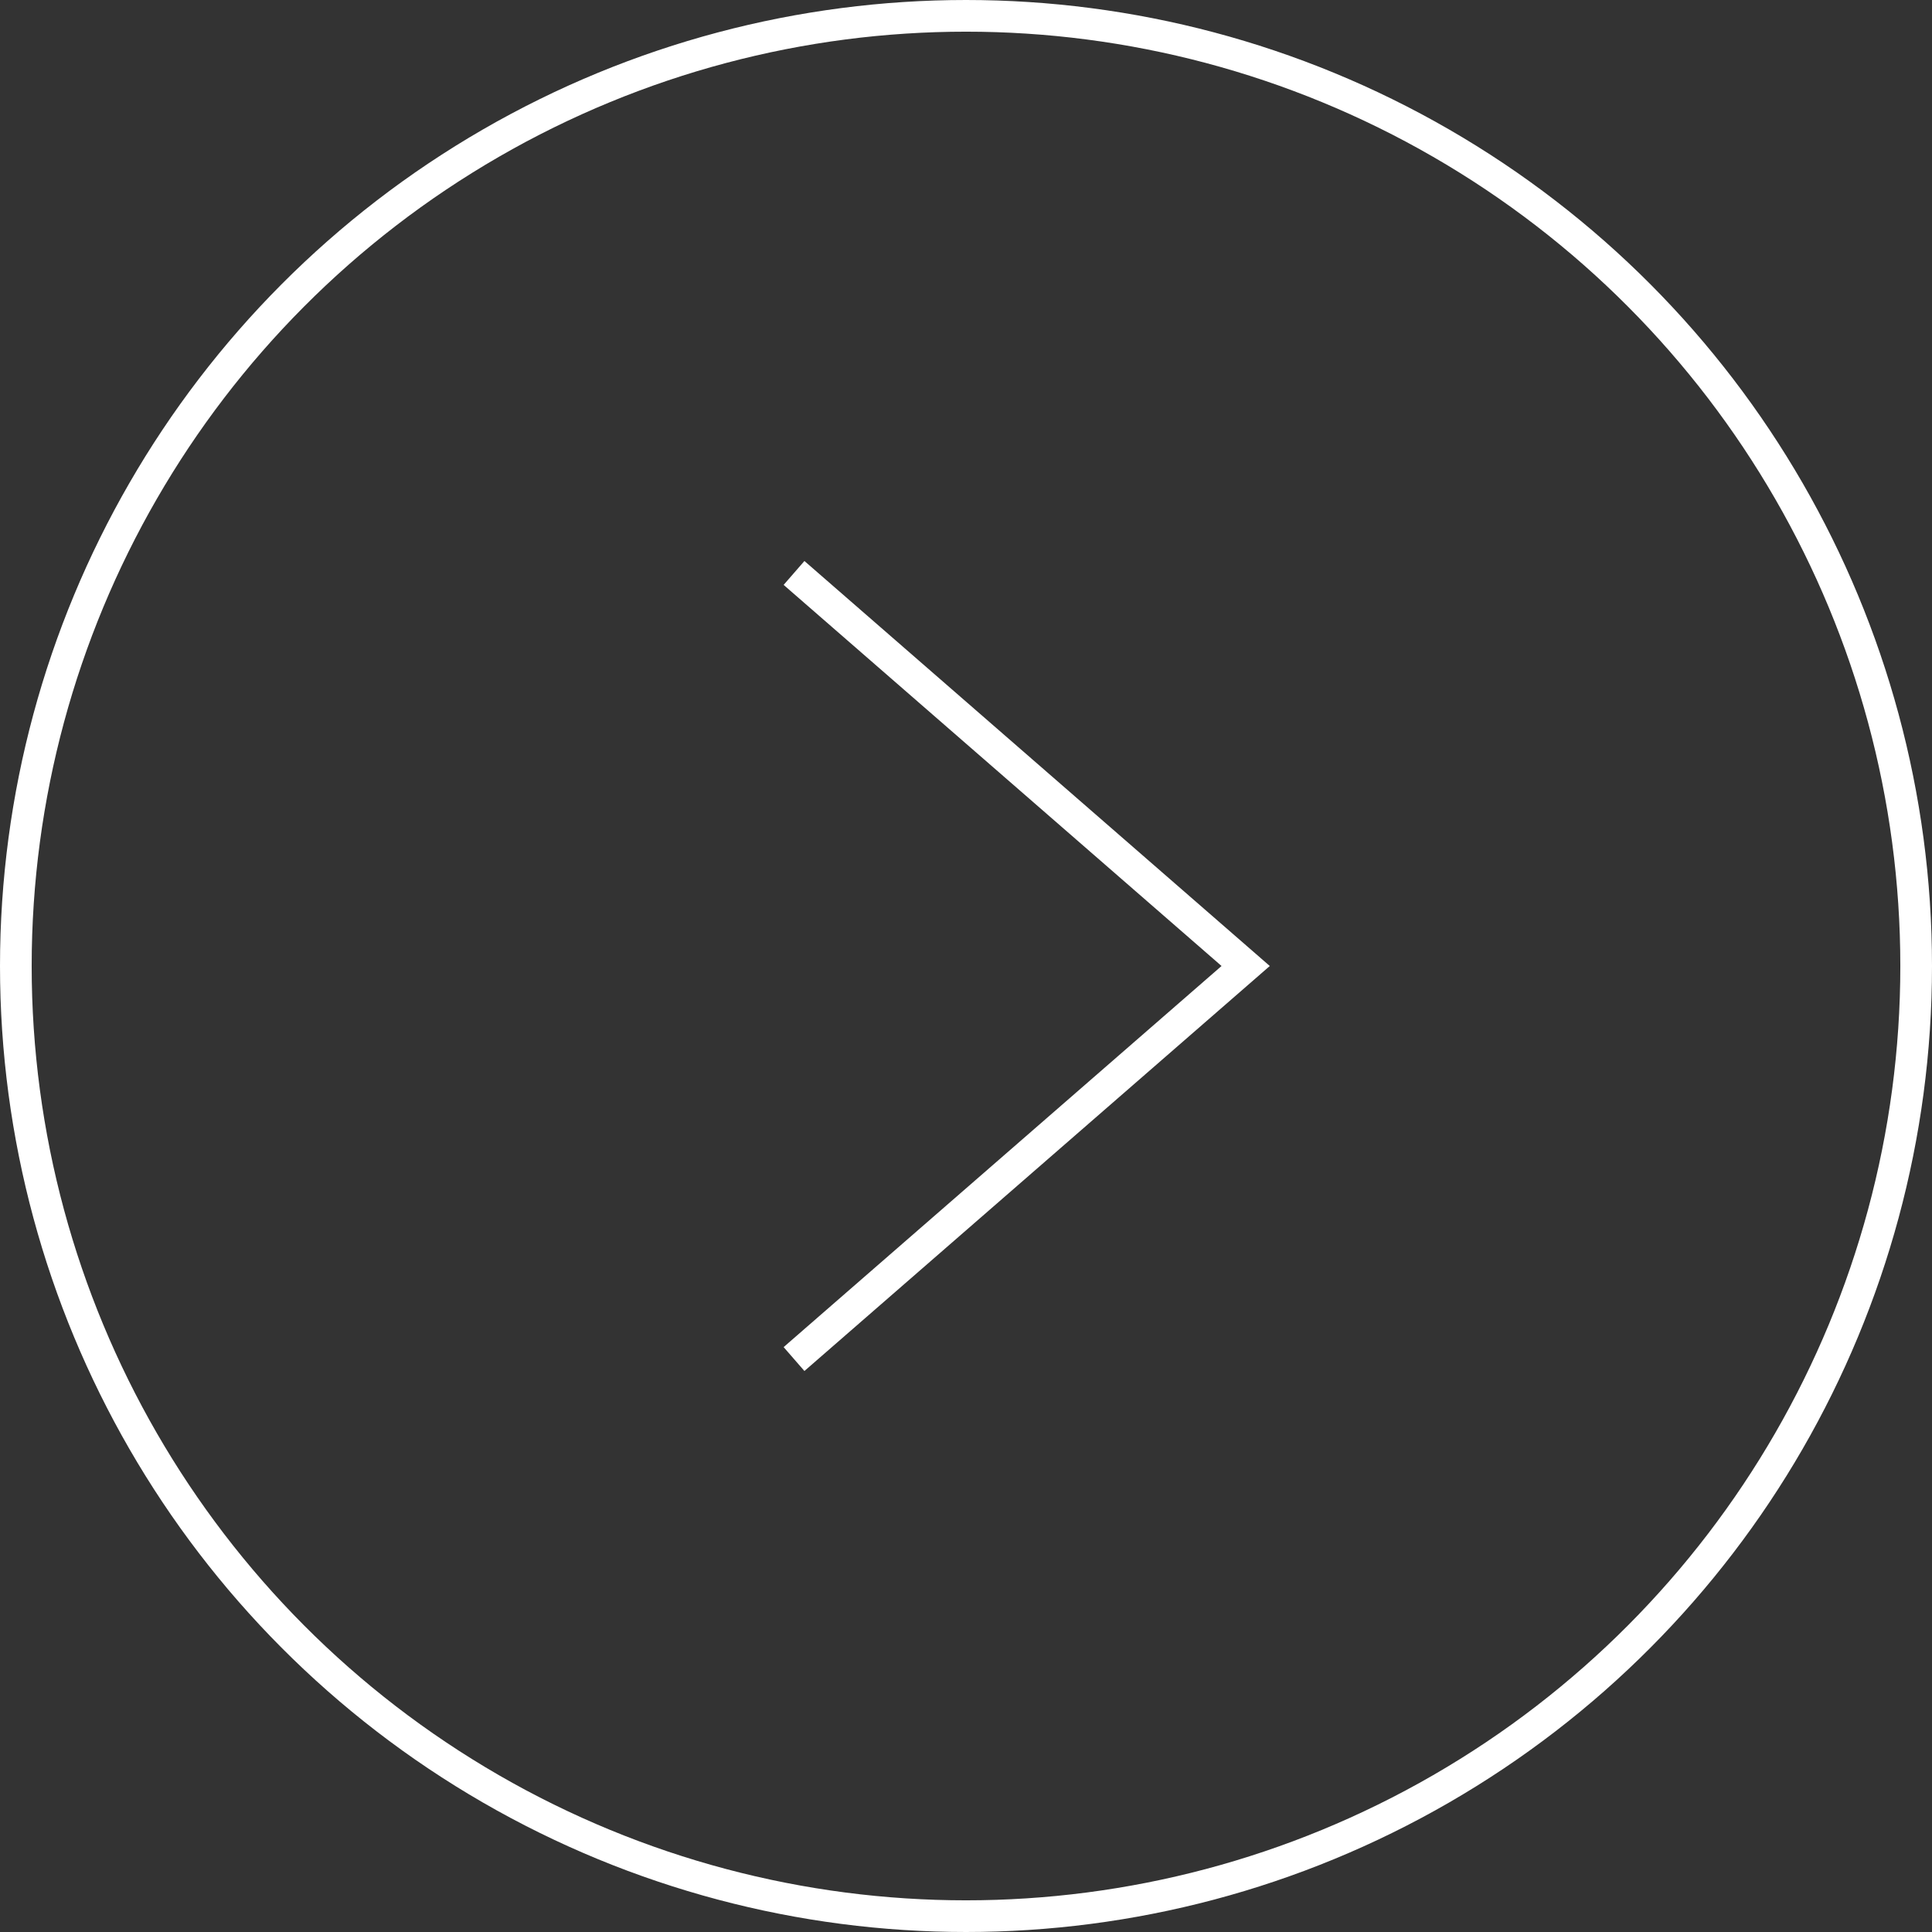 <?xml version="1.0" encoding="UTF-8"?><svg id="_レイヤー_2" xmlns="http://www.w3.org/2000/svg" viewBox="0 0 61 61"><rect x="0" y="0" width="61" height="61" fill="#333333" stroke="none"/><defs><style>.cls-1{fill:none;stroke:#fff;stroke-miterlimit:10;}</style></defs><g id="object"><circle class="cls-1" cx="30.5" cy="30.5" r="30"/><polyline class="cls-1" points="25.07 42.91 39.33 30.5 25.07 18.09"/></g></svg>